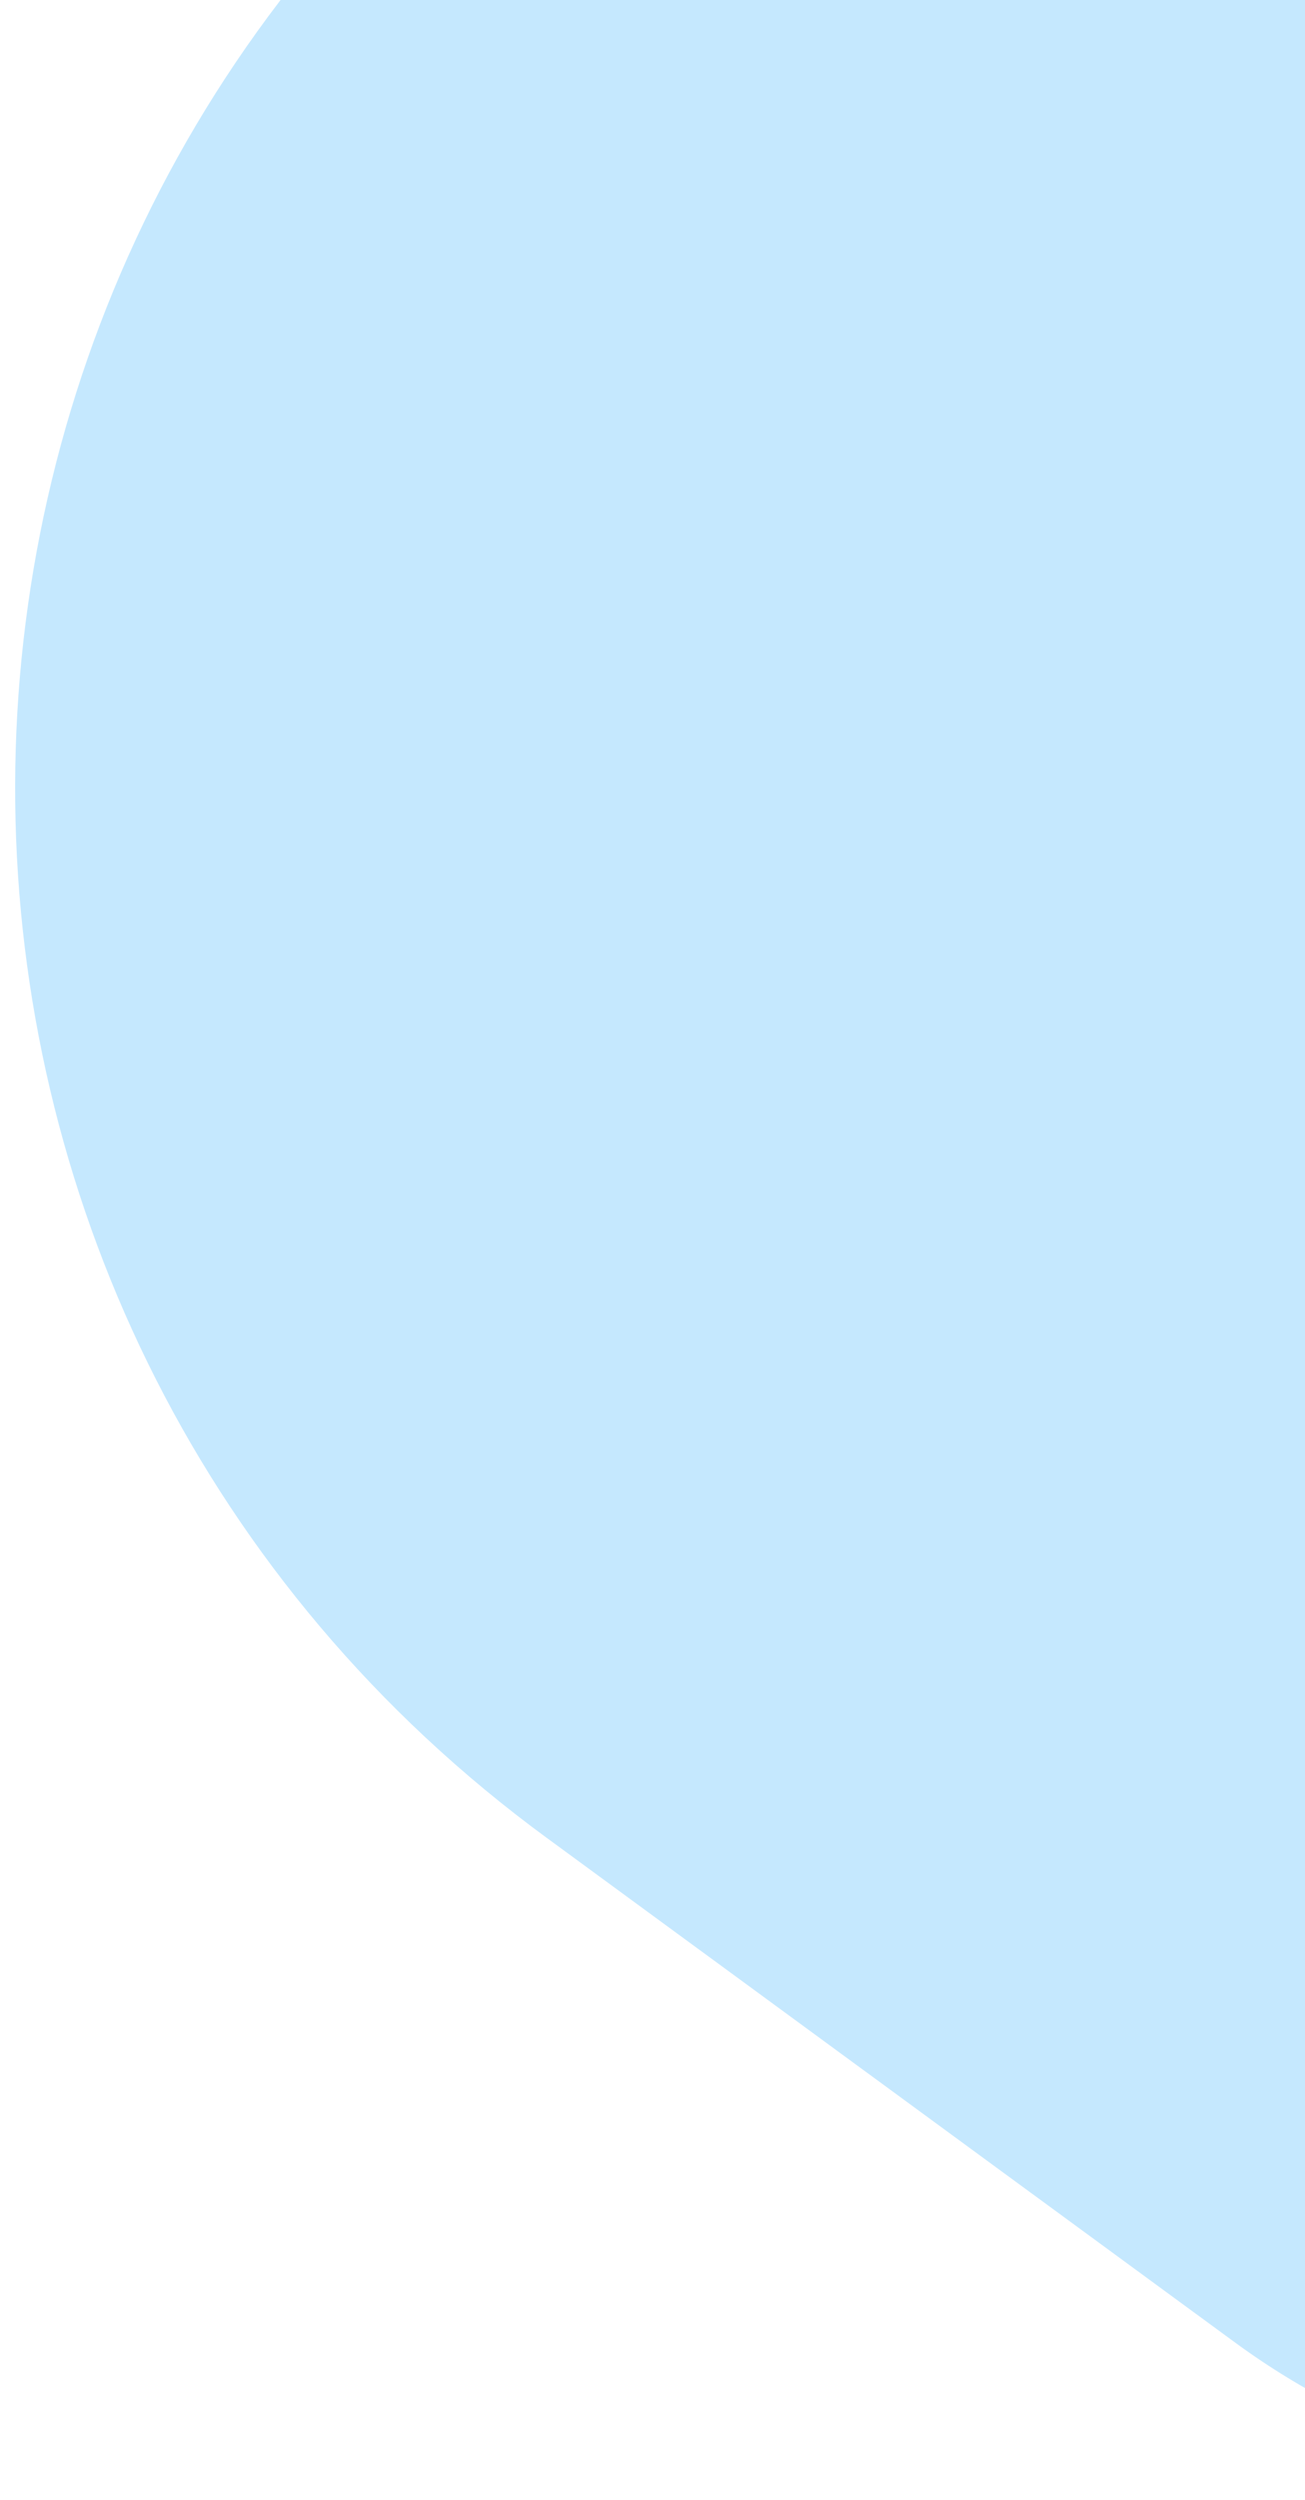 <svg width="71" height="136" viewBox="0 0 71 136" fill="none" xmlns="http://www.w3.org/2000/svg">
<path d="M185.749 69.882L127.623 -1.651C102.707 -32.313 57.651 -36.966 26.982 -12.044C-9.015 17.205 -7.642 72.581 29.756 99.993L67.196 127.441C81.972 138.274 102.208 137.765 116.43 126.208L185.749 69.882Z" fill="#C5E8FE"/>
</svg>

